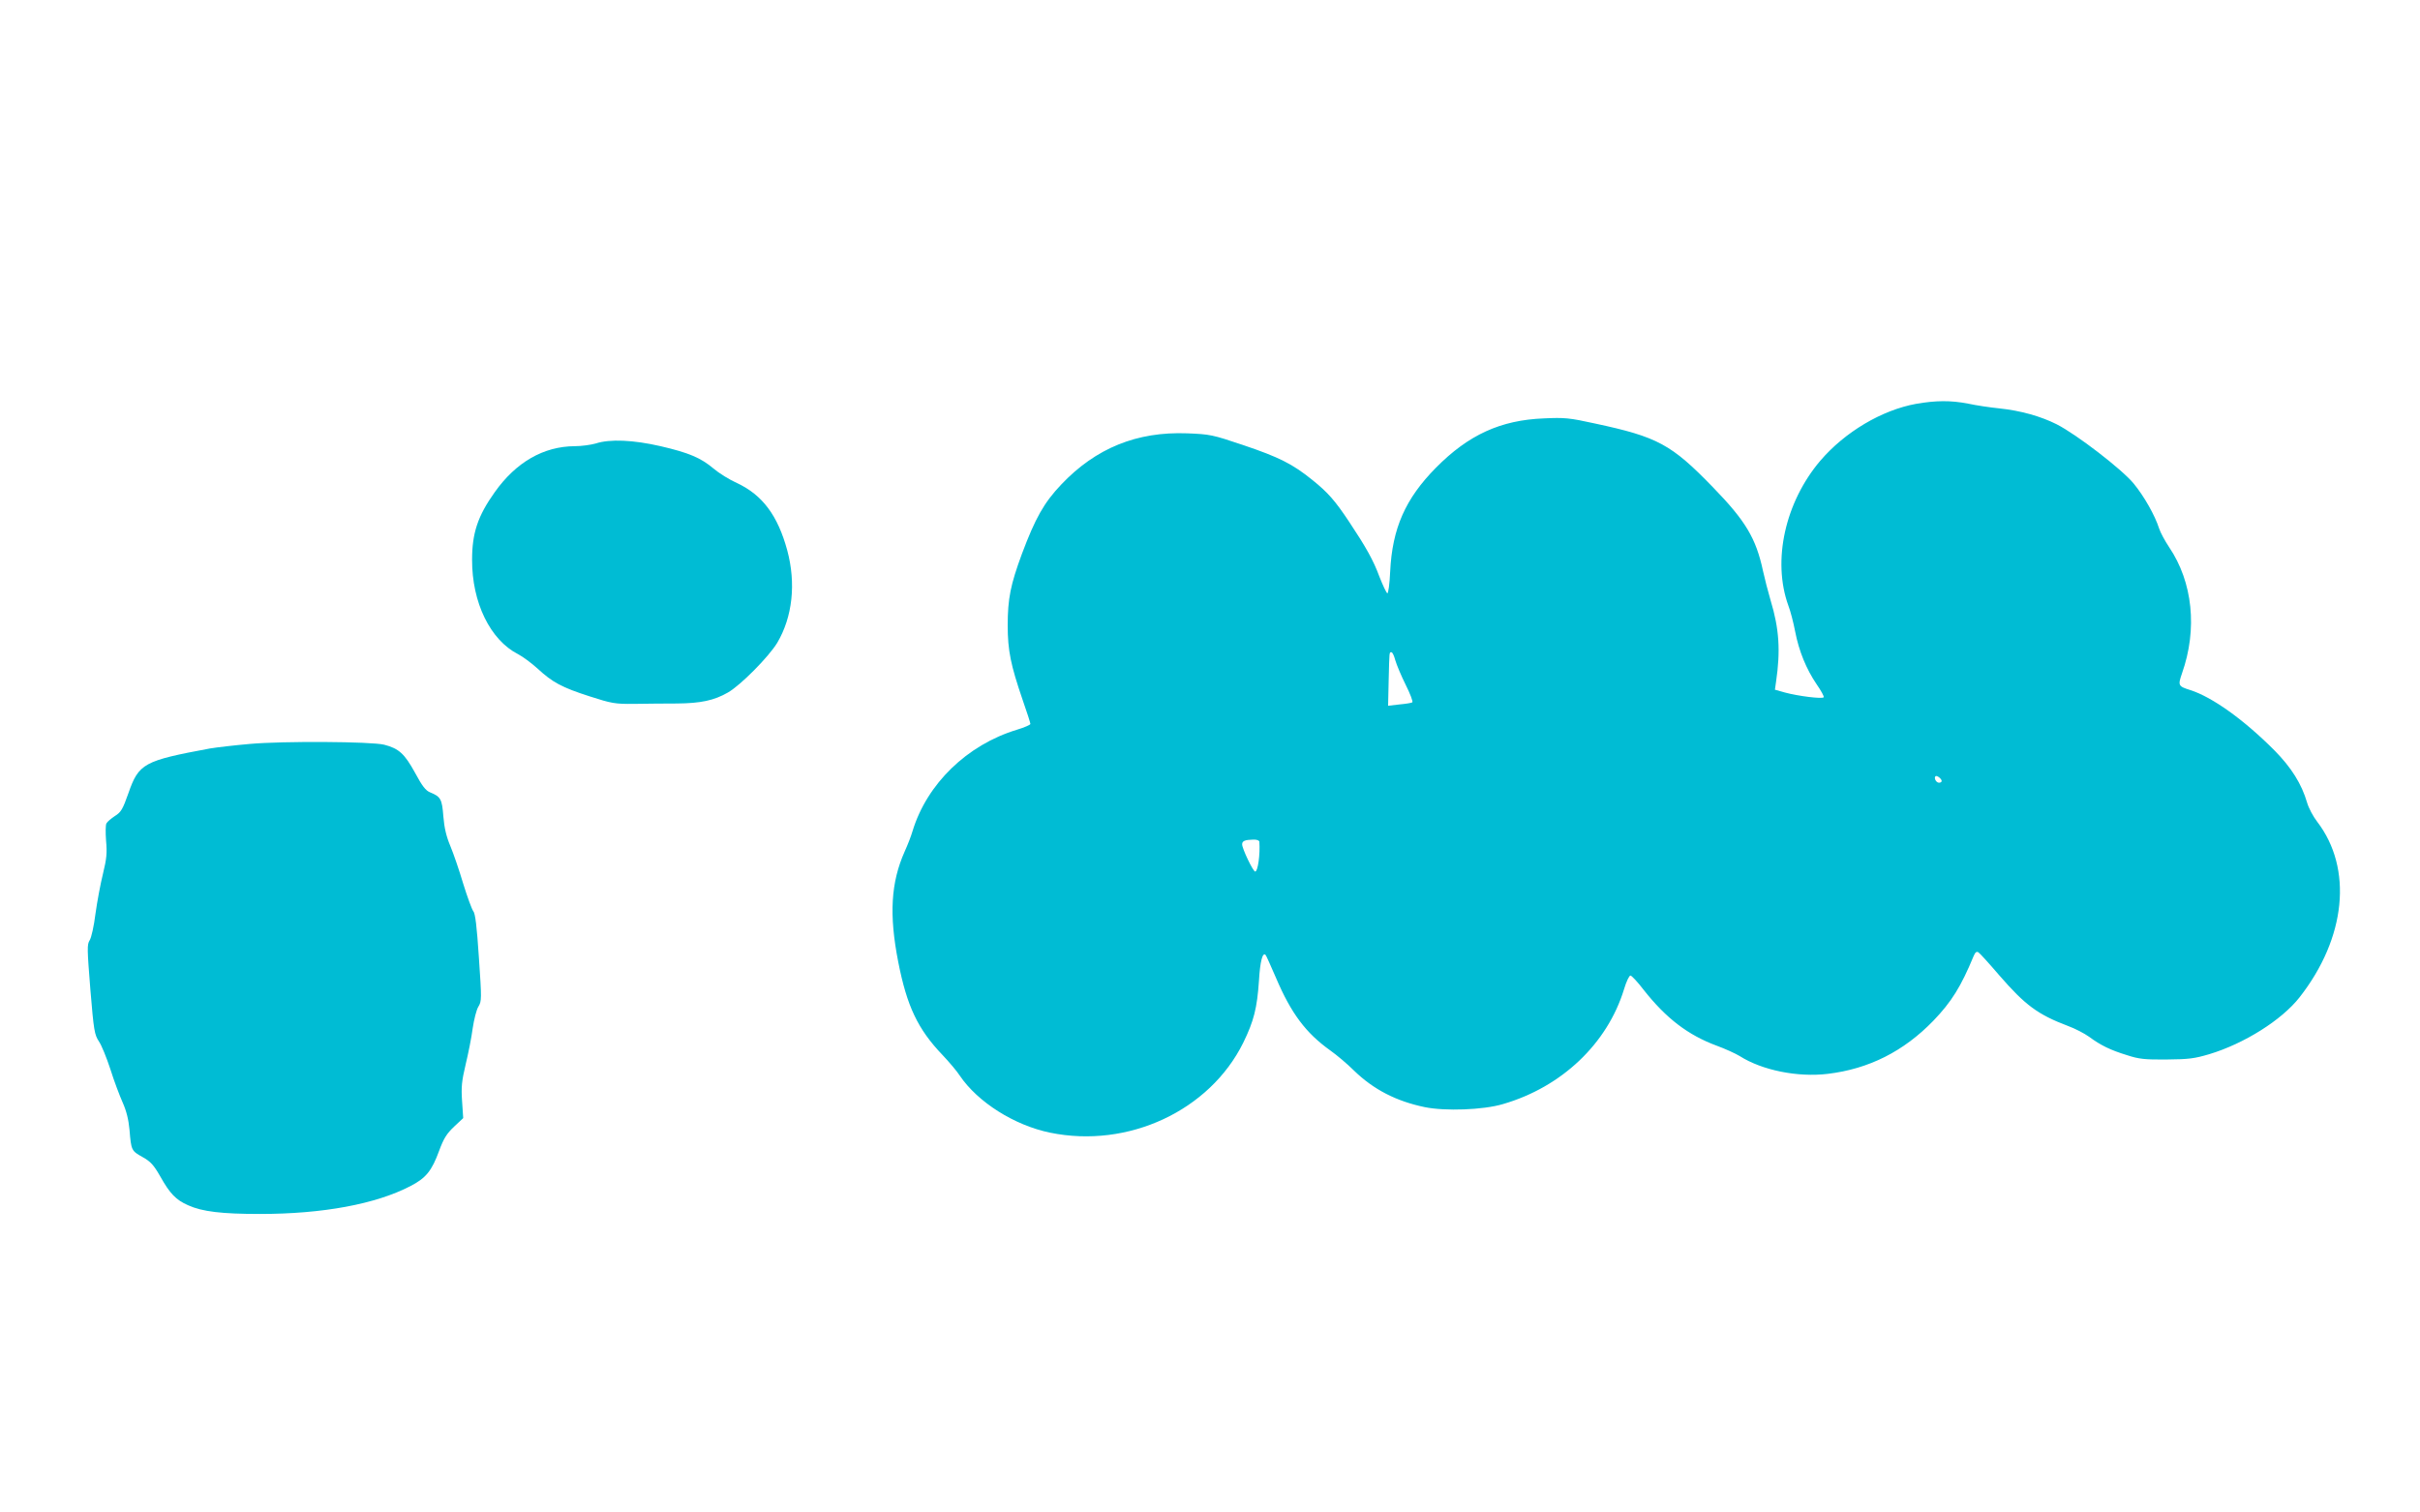 <?xml version="1.0" standalone="no"?>
<!DOCTYPE svg PUBLIC "-//W3C//DTD SVG 20010904//EN"
 "http://www.w3.org/TR/2001/REC-SVG-20010904/DTD/svg10.dtd">
<svg version="1.0" xmlns="http://www.w3.org/2000/svg"
 width="1280pt" height="800pt" viewBox="0 0 1280 800"
 preserveAspectRatio="xMidYMid meet">
<g transform="translate(0,800) scale(0.1,-0.1)"
fill="#00bcd4" stroke="none">
<path d="M10135 5864 c-182 -33 -377 -149 -507 -301 -186 -219 -255 -528 -169
-766 11 -28 27 -90 36 -137 20 -104 59 -199 114 -280 23 -33 40 -64 37 -68 -6
-10 -135 6 -205 25 l-53 15 6 42 c24 163 17 280 -29 431 -13 44 -31 114 -40
155 -37 173 -92 265 -265 443 -220 227 -292 266 -624 337 -136 30 -161 32
-270 27 -229 -9 -399 -87 -571 -261 -162 -164 -231 -321 -242 -549 -3 -67 -10
-116 -15 -115 -5 2 -24 42 -42 88 -32 87 -71 156 -160 290 -73 110 -112 155
-193 220 -106 86 -178 122 -368 186 -163 55 -175 57 -295 62 -267 10 -484 -78
-667 -271 -92 -97 -137 -178 -208 -367 -60 -163 -75 -236 -75 -378 0 -133 16
-210 79 -394 23 -65 41 -122 41 -127 0 -5 -32 -19 -72 -31 -263 -80 -475 -286
-551 -535 -8 -28 -27 -76 -42 -109 -73 -164 -83 -334 -34 -584 46 -234 103
-355 234 -492 34 -36 76 -85 92 -110 95 -140 288 -262 477 -301 413 -85 844
116 1022 476 56 115 73 182 83 328 6 102 19 152 35 136 3 -2 27 -57 55 -121
80 -188 158 -292 287 -384 34 -24 91 -72 126 -107 103 -100 224 -162 374 -193
107 -22 309 -15 413 16 311 90 553 320 641 608 12 40 27 72 34 72 6 0 38 -34
70 -76 119 -151 235 -239 386 -295 44 -16 99 -41 122 -55 118 -75 306 -113
465 -94 218 26 402 119 559 281 96 100 146 180 213 342 8 19 15 26 25 20 7 -4
57 -59 110 -121 138 -159 204 -208 365 -269 36 -13 86 -39 111 -57 61 -45 112
-70 200 -97 64 -21 95 -24 210 -23 117 1 147 5 225 28 186 56 384 181 478 301
246 314 283 681 93 929 -21 27 -45 72 -53 100 -29 100 -84 187 -173 277 -161
162 -329 282 -445 319 -64 20 -66 24 -44 88 83 235 57 483 -68 668 -22 33 -46
77 -53 99 -22 69 -79 170 -135 238 -63 76 -301 259 -407 313 -84 42 -189 72
-304 84 -49 5 -123 16 -164 25 -93 18 -171 17 -275 -1z m-2755 -1356 c7 -24
31 -82 55 -130 24 -48 40 -90 35 -93 -4 -3 -35 -8 -68 -11 l-60 -7 3 134 c4
159 3 149 15 149 5 0 14 -19 20 -42z m2890 -639 c0 -5 -6 -9 -14 -9 -15 0 -28
24 -19 34 7 7 33 -13 33 -25z m-3609 -321 c5 -68 -8 -158 -22 -158 -11 0 -69
121 -69 144 0 18 15 24 58 25 19 1 32 -4 33 -11z"/>
<path d="M3150 5654 c-25 -7 -74 -14 -110 -14 -165 -1 -310 -84 -423 -243 -90
-126 -120 -217 -120 -357 -1 -227 96 -425 243 -500 25 -13 71 -47 103 -76 80
-74 129 -100 275 -147 118 -38 135 -41 237 -40 61 1 162 2 225 2 126 1 197 16
270 58 68 39 216 189 261 263 81 137 100 314 53 489 -50 184 -131 293 -266
356 -40 18 -95 52 -123 76 -69 58 -131 84 -281 119 -144 33 -268 39 -344 14z"/>
<path d="M1320 4065 c-80 -7 -174 -18 -210 -24 -350 -65 -376 -79 -431 -237
-30 -85 -39 -100 -71 -120 -20 -13 -40 -30 -45 -39 -5 -8 -5 -50 -2 -92 6 -64
3 -95 -16 -173 -13 -52 -31 -148 -40 -213 -8 -65 -22 -128 -31 -141 -14 -22
-13 -46 4 -260 18 -219 22 -239 45 -274 14 -20 41 -87 61 -148 19 -61 49 -140
65 -176 20 -45 31 -90 36 -144 9 -109 10 -111 69 -144 43 -24 59 -42 94 -103
51 -91 83 -124 147 -152 75 -34 179 -46 380 -46 332 0 613 52 797 148 81 42
112 80 151 187 24 65 40 90 79 127 l48 45 -6 90 c-5 74 -2 106 19 194 14 58
31 143 37 190 7 47 20 99 30 115 18 29 18 41 3 260 -11 166 -19 234 -30 246
-7 9 -31 74 -53 145 -21 71 -52 161 -68 199 -21 50 -32 95 -37 157 -7 92 -14
104 -70 127 -23 9 -42 33 -80 104 -55 100 -85 128 -163 148 -68 17 -535 20
-712 4z"/>
</g>
</svg>
